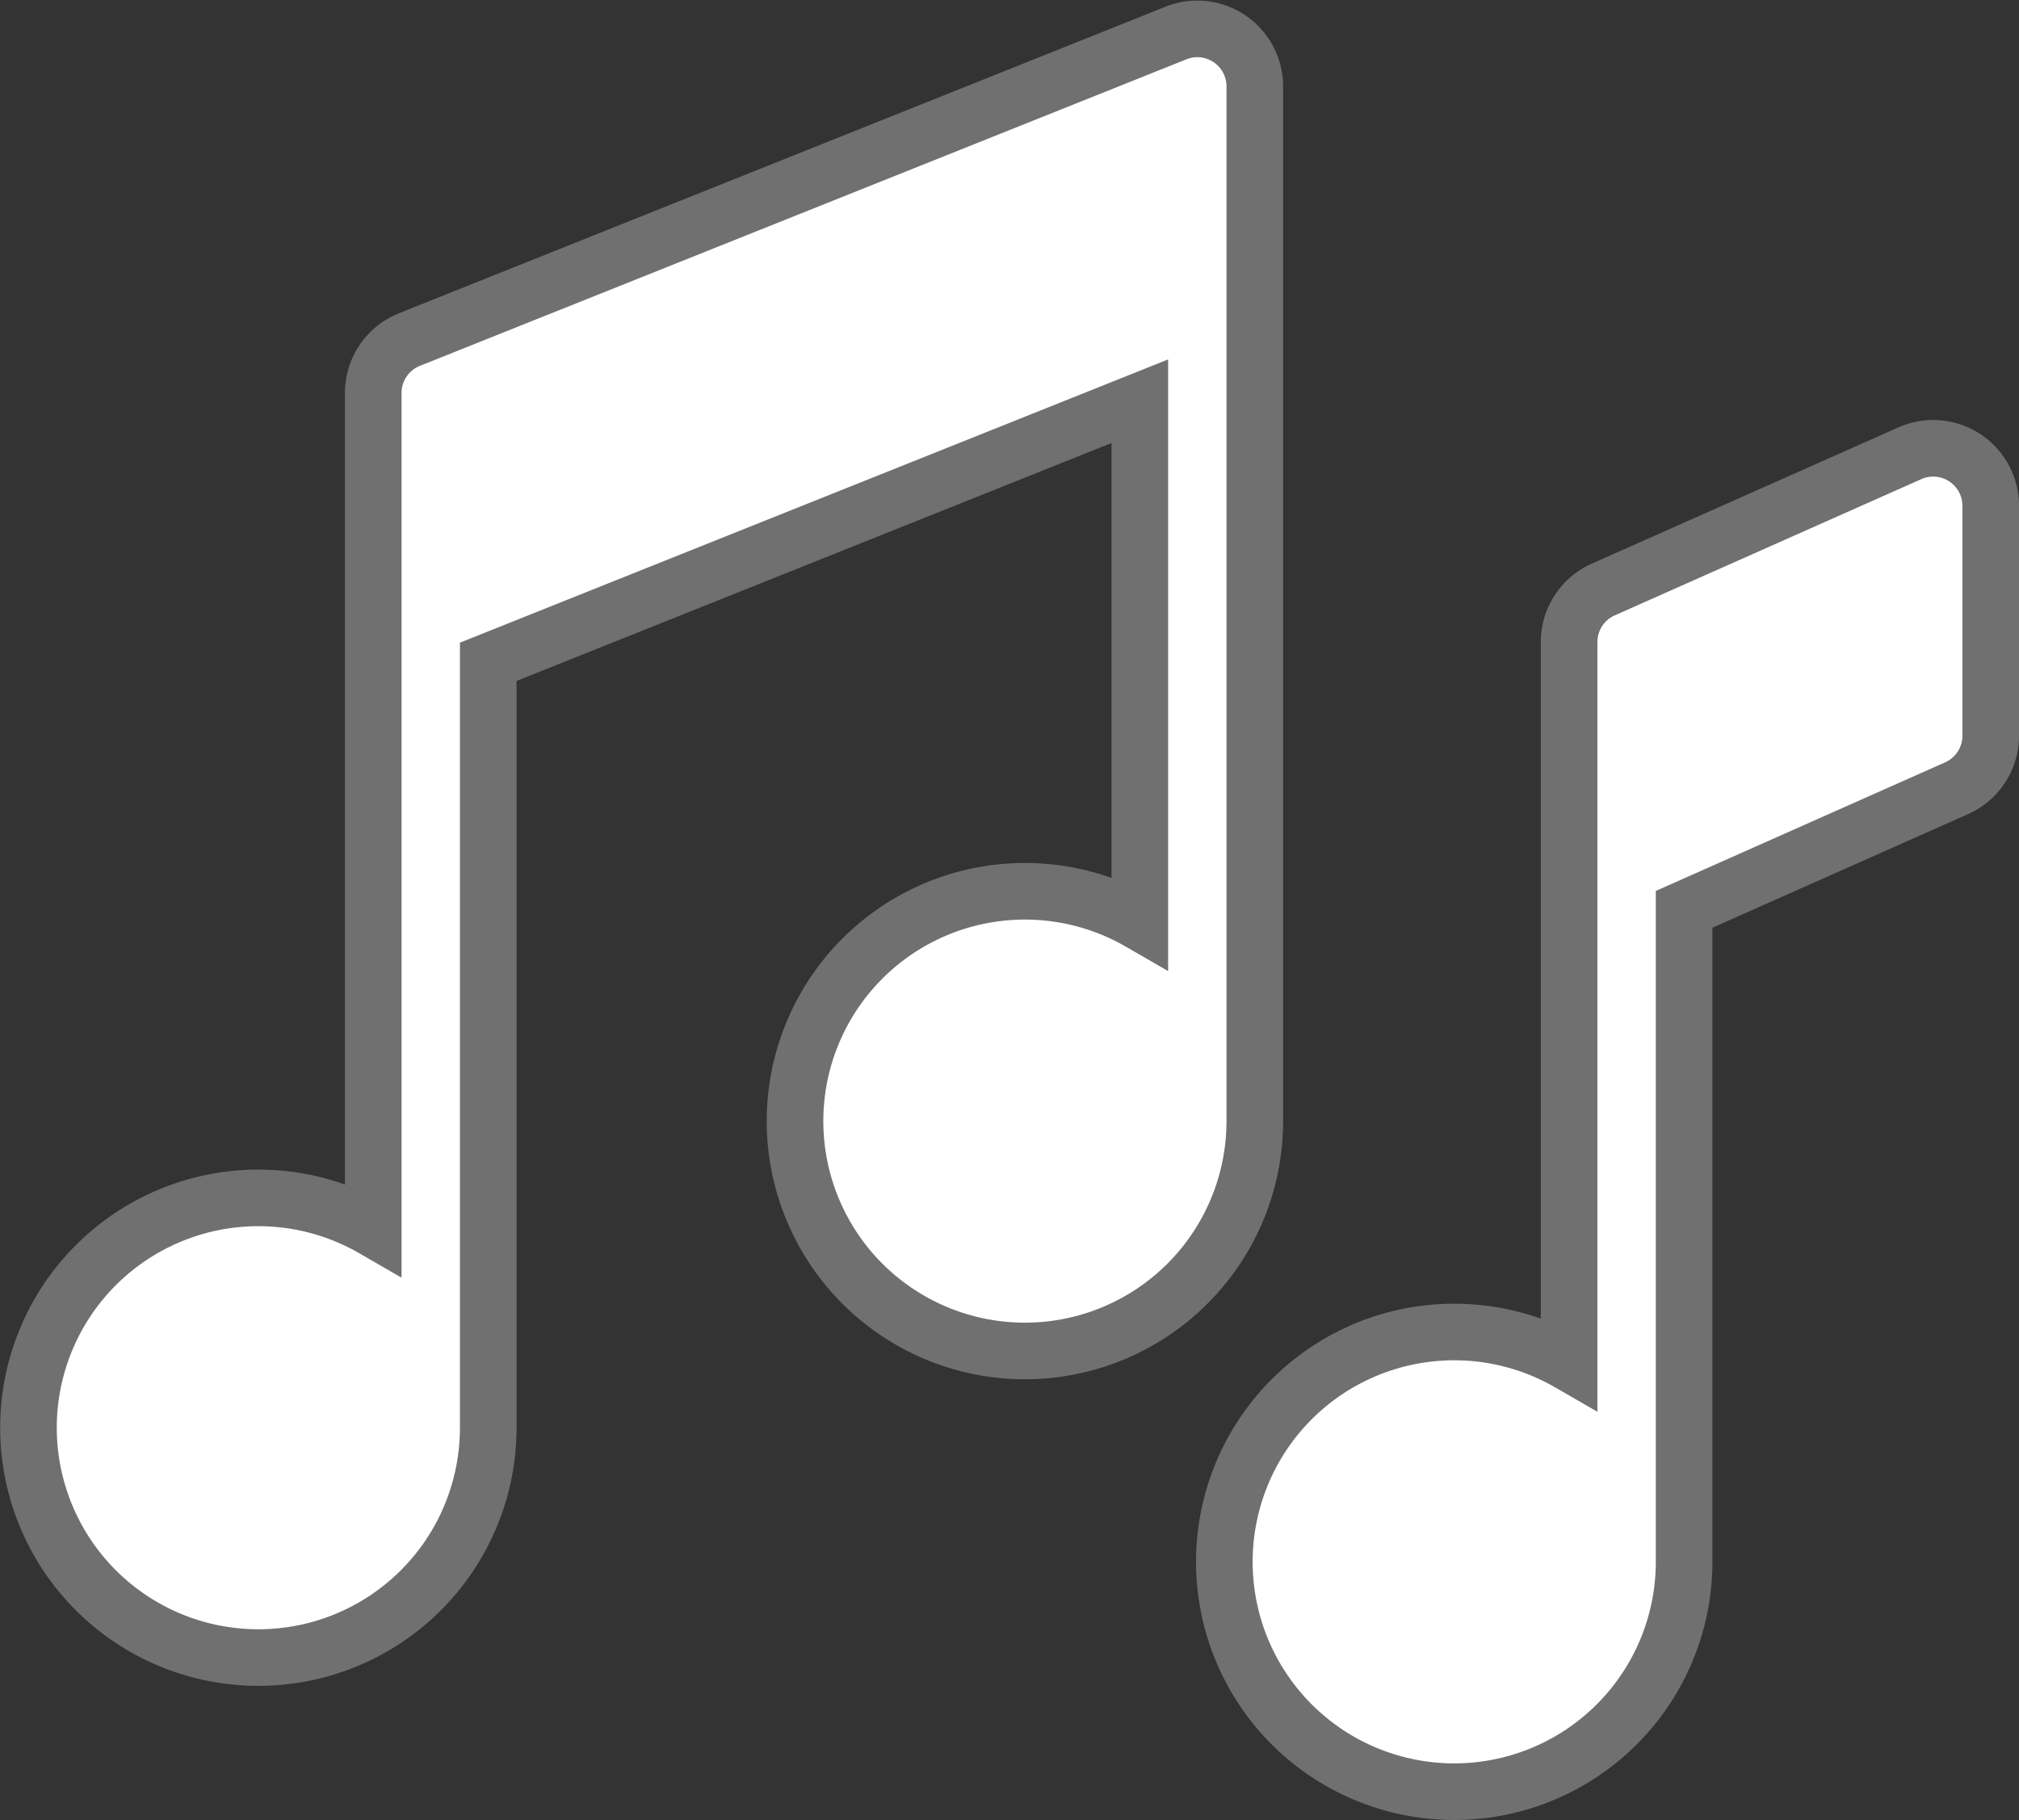 <svg xmlns="http://www.w3.org/2000/svg" width="71.333" height="64.313" viewBox="0 0 71.333 64.313"><rect x="0" y="0" width="71.333" height="64.313" fill="#333333" stroke="none"/><g transform="translate(1 -24.978)"><path d="M338.159,135.774a2.032,2.032,0,0,0-1.932-.153l-10.833,4.815a2.031,2.031,0,0,0-1.206,1.856V167.76a8.122,8.122,0,1,0,4.063,7.032V151.737l9.627-4.279a2.031,2.031,0,0,0,1.206-1.856v-8.125A2.031,2.031,0,0,0,338.159,135.774Z" transform="translate(-269.75 -94.626)" fill="#fff" stroke="#707070" stroke-width="2"/><path d="M43.333,28.031a2.031,2.031,0,0,0-2.786-1.886L13.464,36.978a2.031,2.031,0,0,0-1.277,1.886V68.395a8.122,8.122,0,1,0,4.063,7.032V48.364l23.021-9.208V57.561a8.122,8.122,0,1,0,4.062,7.032Z" fill="#fff" stroke="#707070" stroke-width="2"/></g></svg>